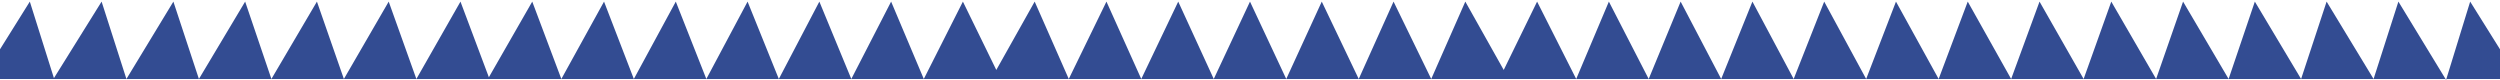 <svg width="1440" height="46" viewBox="0 0 1440 46" fill="none" xmlns="http://www.w3.org/2000/svg">
<path d="M1450.69 45.489L1422.82 0.926L1408.94 46L1381.48 0.926L1367.18 45.489L1340.13 0.926L1325.43 45.489L1298.79 0.926L1283.68 45.489L1257.45 0.926L1241.92 45.489L1216.1 0.926L1200.17 45.489L1174.77 0.926L1158.42 45.489L1133.42 0.926L1116.66 45.489L1092.08 0.926L1074.91 45.489L1050.74 0.926L1033.16 45.489L1009.39 0.926L991.402 45.489L968.05 0.926L949.646 45.489L926.713 0.926L907.89 45.489L885.368 0.926L866.142 40.293L844.023 0.926L824.386 45.489L802.686 0.926L782.63 45.489L761.341 0.926L740.881 45.489L719.996 0.926L699.125 45.489L678.658 0.926L657.369 45.489L637.314 0.926L615.614 45.489L595.976 0.926L573.865 40.293L554.631 0.926L532.109 45.489L513.286 0.926L490.353 45.489L471.949 0.926L448.605 45.489L430.604 0.926L406.849 45.489L389.259 0.926L365.093 45.489L347.922 0.926L323.337 45.489L306.577 0.926L281.589 44.497L265.232 0.926L239.833 45.489L223.895 0.926L198.077 45.489L182.55 0.926L156.329 45.489L141.205 0.926L114.573 45.489L99.868 0.926L72.817 45.489L58.523 0.926L31.061 45L17.178 0.926L-10.688 45.489" fill="#334C92"/>
</svg>
